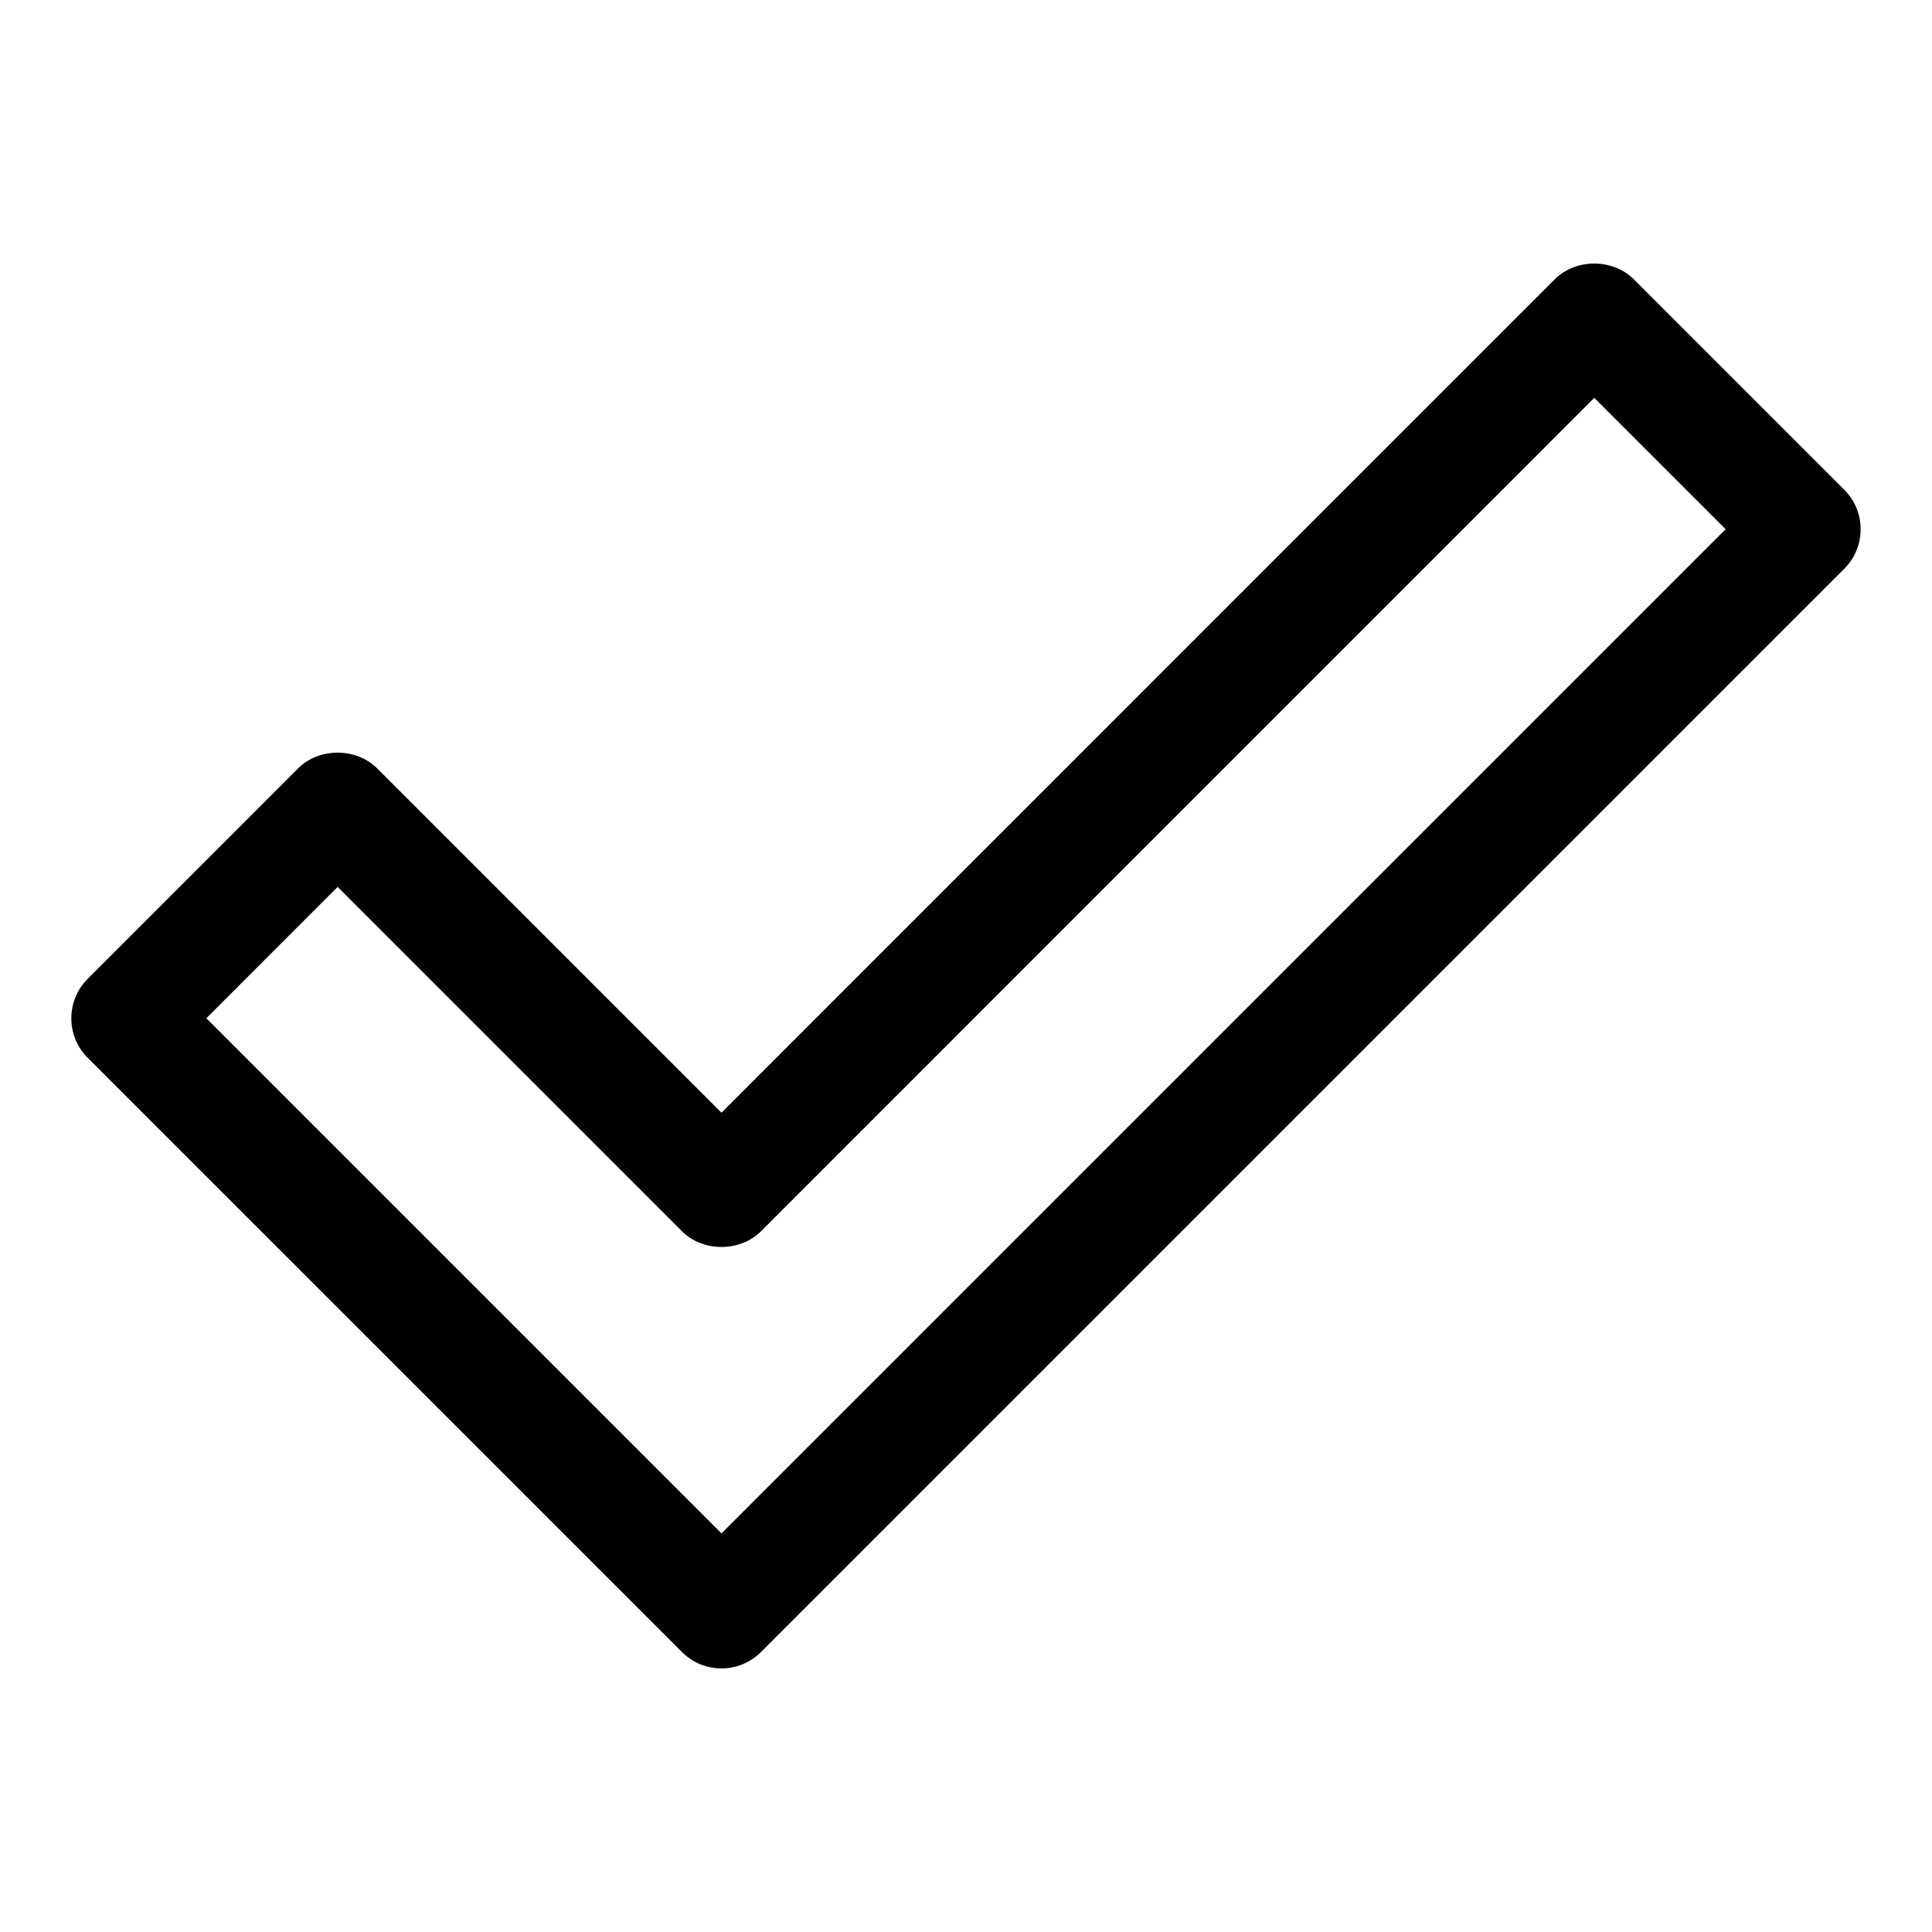 <?xml version="1.0" encoding="UTF-8"?>
<!-- Uploaded to: SVG Repo, www.svgrepo.com, Generator: SVG Repo Mixer Tools -->
<svg fill="#000000" width="800px" height="800px" version="1.1" viewBox="144 144 512 512" xmlns="http://www.w3.org/2000/svg">
 <path d="m632.74 273.78-55.762-55.762c-5.559-5.559-15.395-5.559-20.953 0l-220.83 220.86-91.25-91.25c-5.559-5.559-15.395-5.559-20.953 0l-55.746 55.762c-5.793 5.793-5.793 15.172 0 20.953l157.47 157.46c5.793 5.793 15.16 5.793 20.953 0l287.07-287.07c2.789-2.769 4.344-6.535 4.344-10.477s-1.555-7.703-4.344-10.473zm-297.54 276.59-136.52-136.52 34.793-34.809 91.25 91.25c5.559 5.559 15.395 5.559 20.953 0l220.83-220.85 34.809 34.809z"/>
</svg>